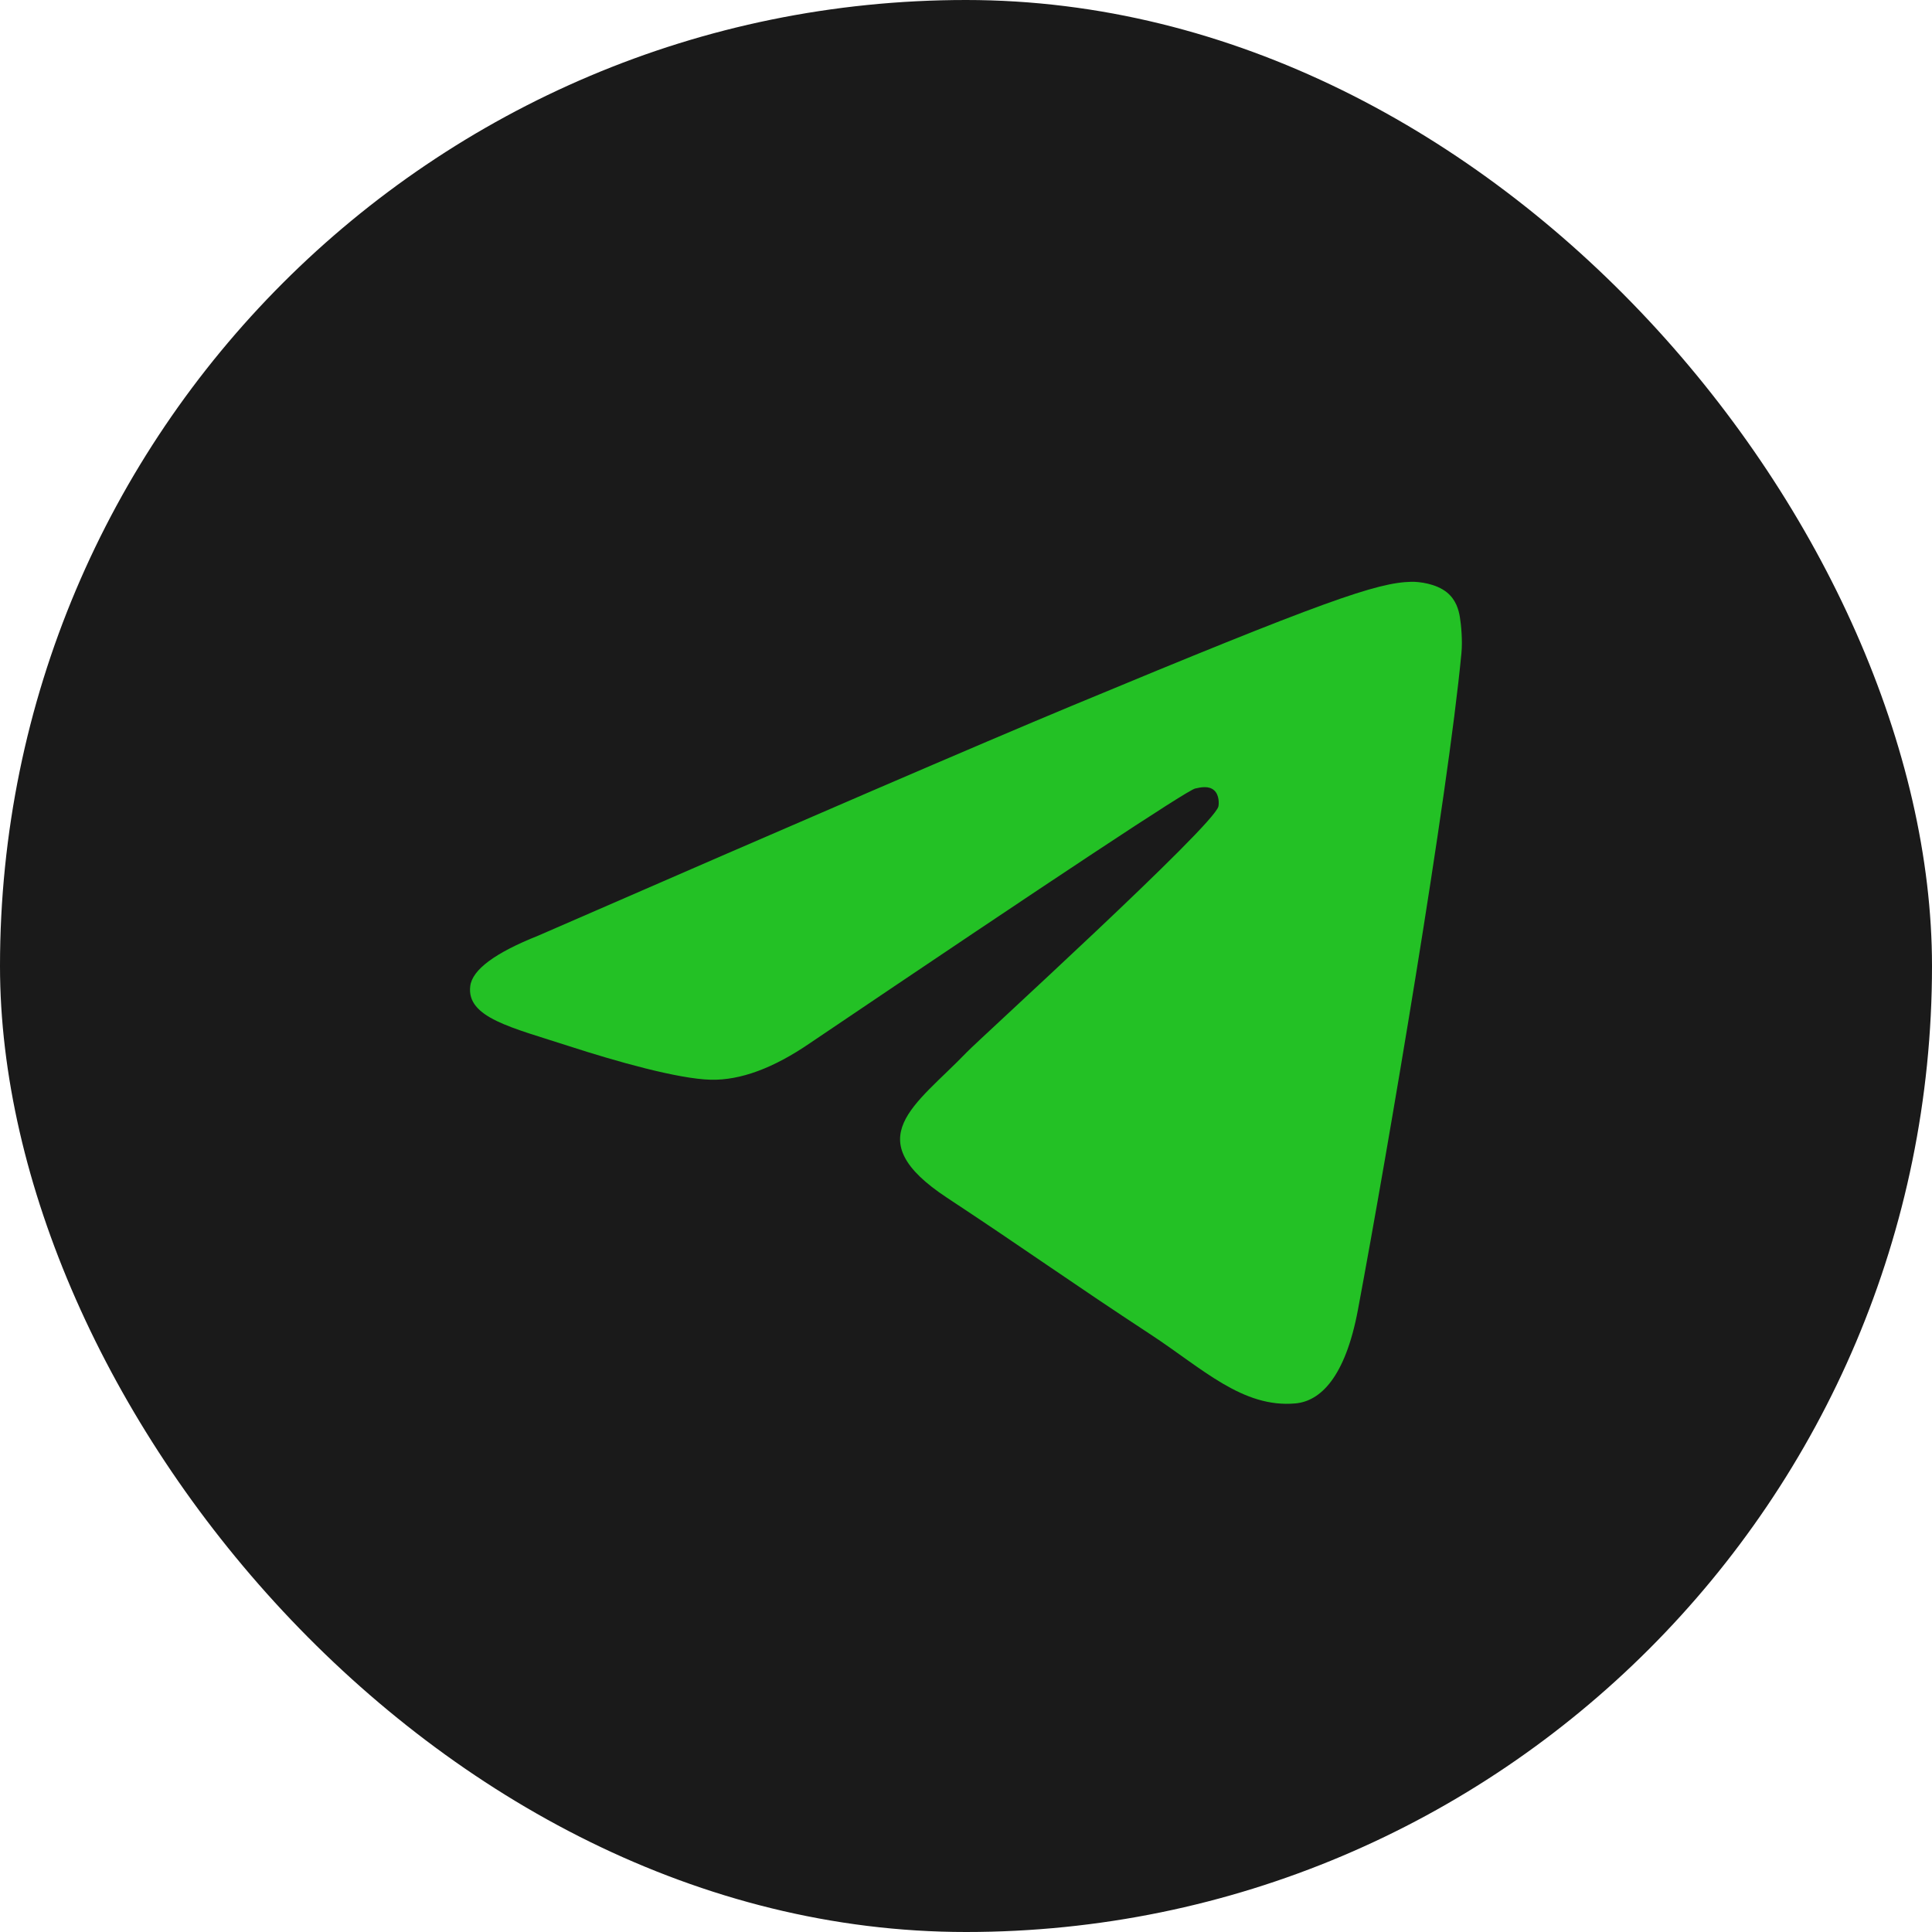 <?xml version="1.0" encoding="UTF-8"?> <svg xmlns="http://www.w3.org/2000/svg" width="30" height="30" viewBox="0 0 30 30" fill="none"><rect width="30" height="30" rx="15" fill="#1A1A1A"></rect><path fill-rule="evenodd" clip-rule="evenodd" d="M8.357 14.529C12.491 12.728 15.248 11.54 16.628 10.966C20.566 9.328 21.385 9.044 21.918 9.034C22.035 9.032 22.298 9.061 22.468 9.199C22.611 9.316 22.651 9.473 22.669 9.583C22.688 9.694 22.712 9.945 22.693 10.142C22.48 12.384 21.556 17.826 21.086 20.338C20.887 21.4 20.496 21.757 20.117 21.792C19.294 21.867 18.668 21.247 17.87 20.724C16.622 19.906 15.917 19.397 14.706 18.599C13.305 17.676 14.213 17.169 15.011 16.34C15.22 16.123 18.849 12.822 18.919 12.523C18.928 12.486 18.936 12.346 18.853 12.272C18.77 12.198 18.648 12.224 18.559 12.244C18.434 12.272 16.44 13.59 12.577 16.198C12.011 16.586 11.498 16.776 11.039 16.766C10.533 16.755 9.559 16.479 8.835 16.244C7.946 15.955 7.241 15.803 7.302 15.312C7.334 15.057 7.686 14.796 8.357 14.529Z" fill="#23C125"></path></svg> 